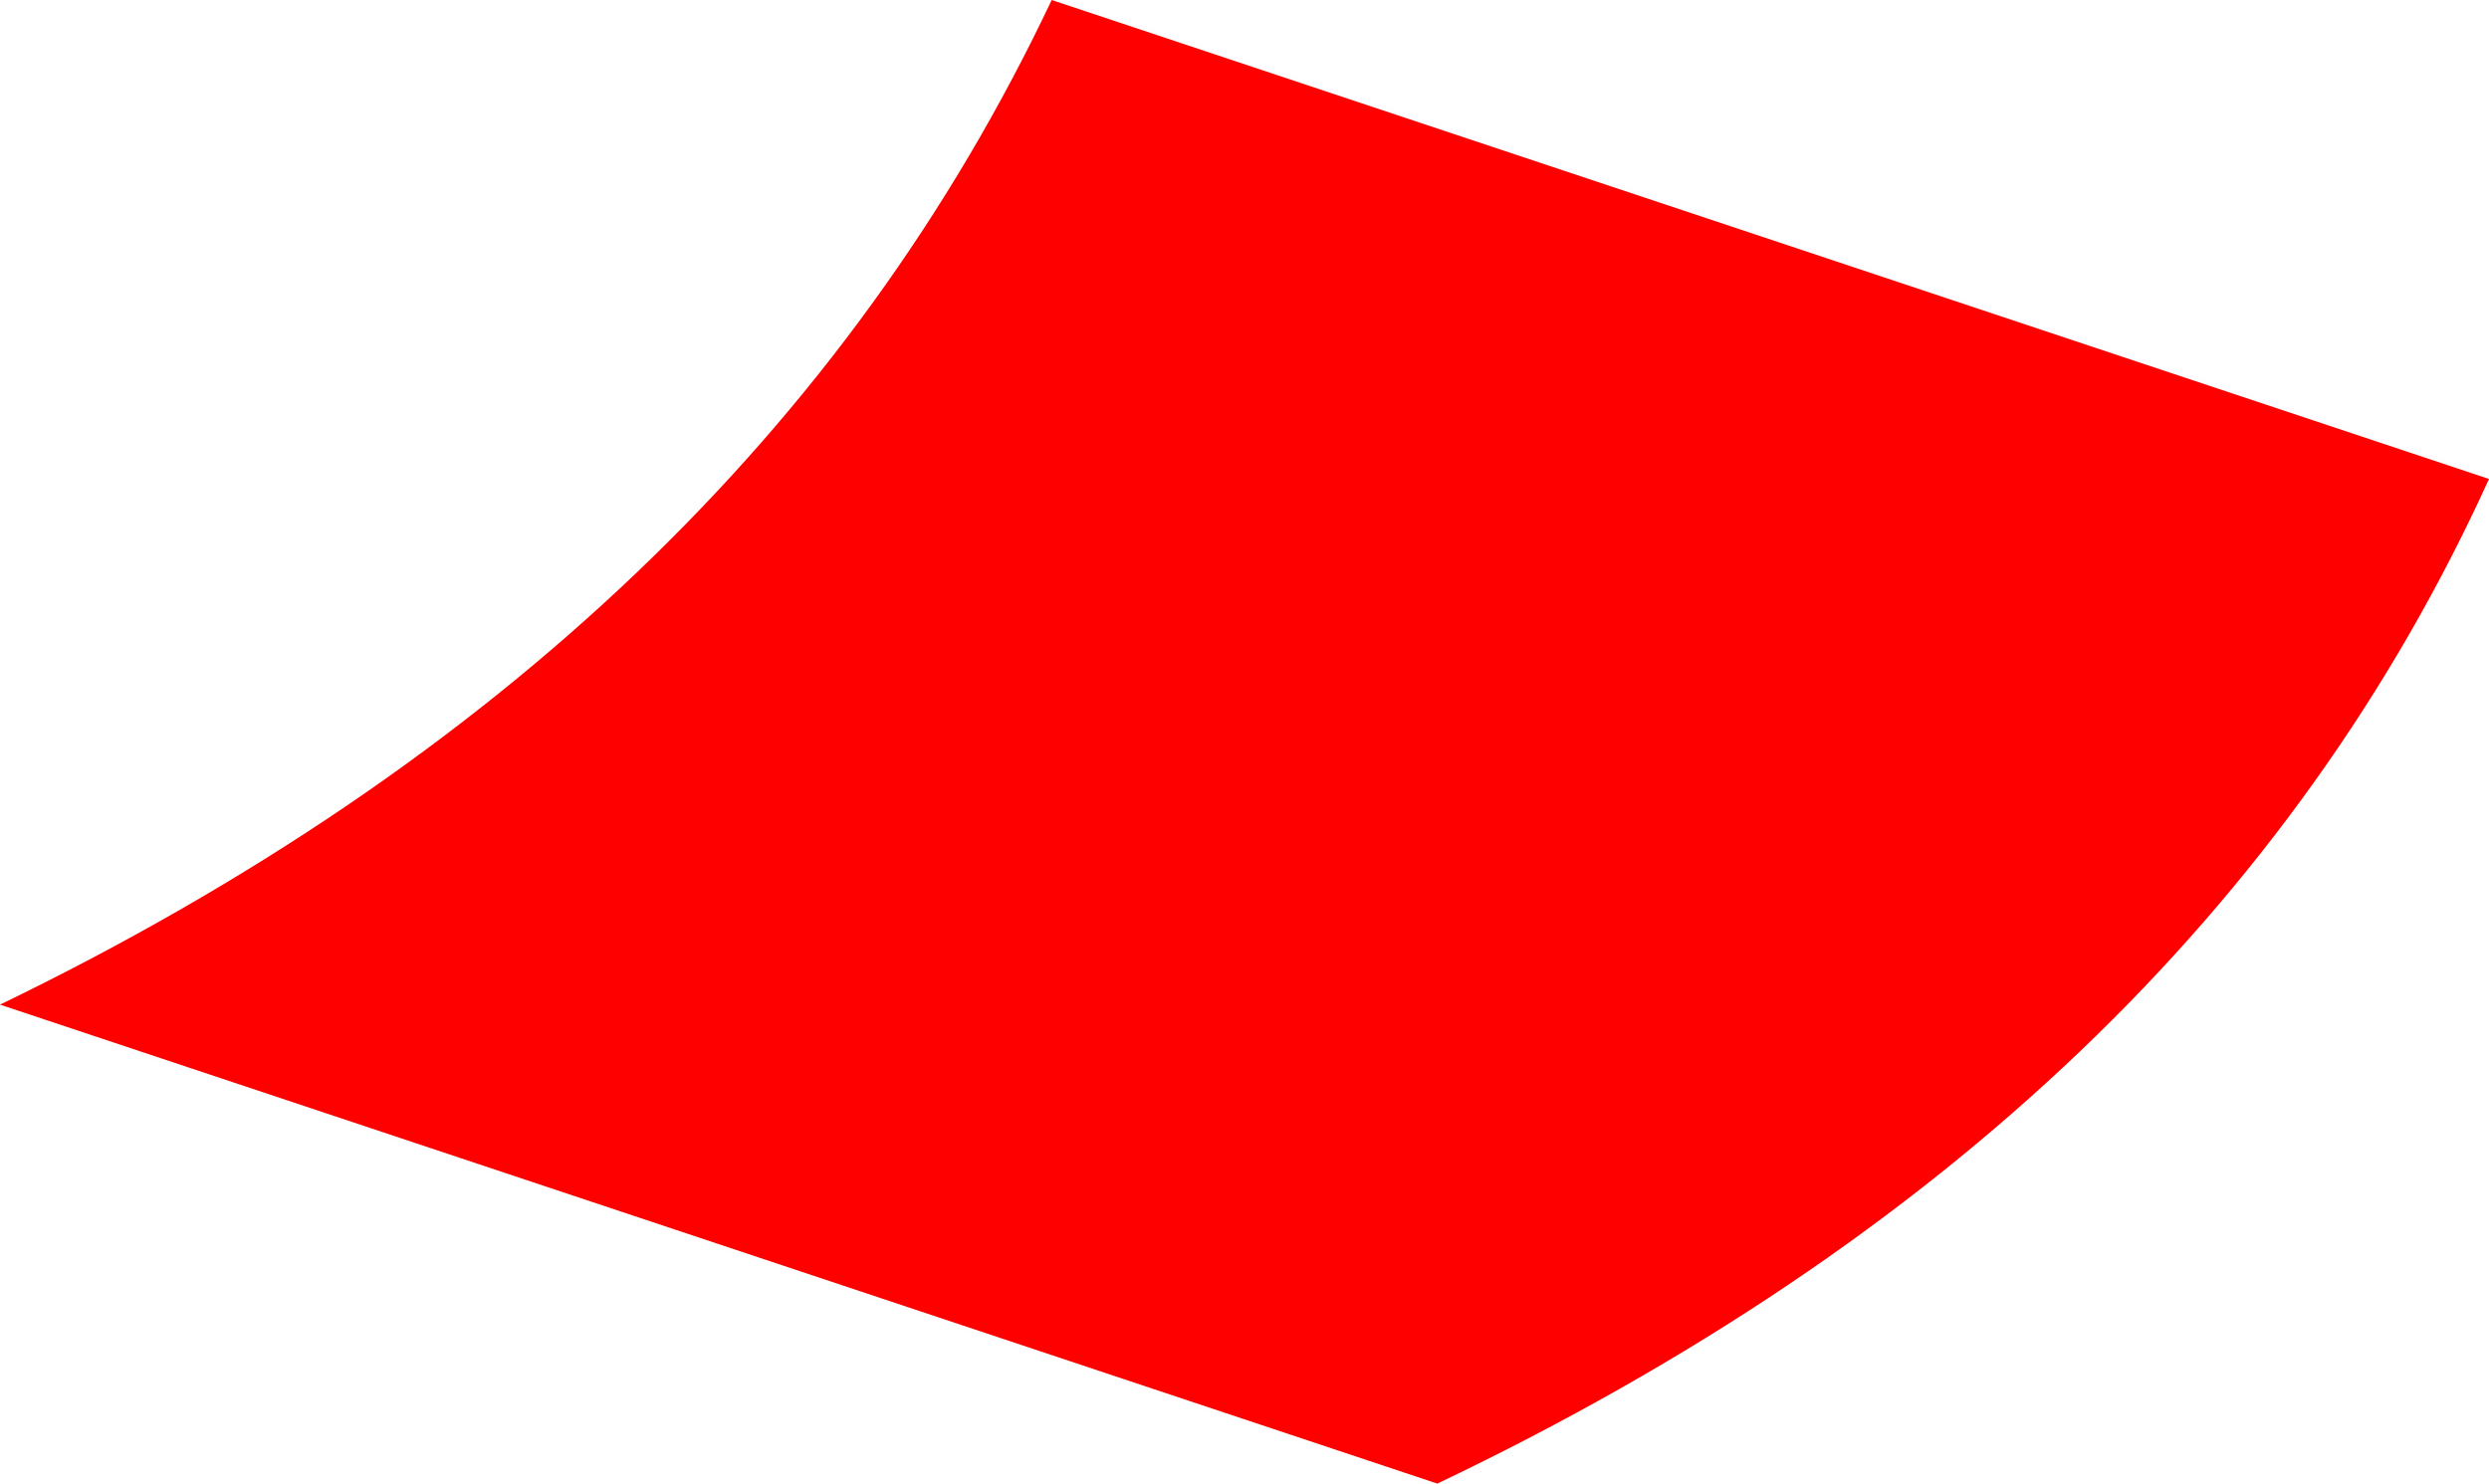 <?xml version="1.0" encoding="UTF-8" standalone="no"?>
<svg xmlns:xlink="http://www.w3.org/1999/xlink" height="6.35px" width="10.65px" xmlns="http://www.w3.org/2000/svg">
  <g transform="matrix(1.0, 0.0, 0.0, 1.0, -57.2, -54.6)">
    <path d="M63.35 60.95 L57.2 58.9 Q60.4 57.35 61.7 54.6 L67.85 56.65 Q66.6 59.4 63.35 60.95" fill="#ff0000" fill-rule="evenodd" stroke="none"/>
    <path d="M63.35 60.95 L57.2 58.9 Q60.4 57.35 61.7 54.6 L67.85 56.65 Q66.6 59.4 63.35 60.95 Z" fill="none" stroke="#000000" stroke-linecap="square" stroke-linejoin="bevel" stroke-opacity="0.004" stroke-width="0.05"/>
  </g>
</svg>
